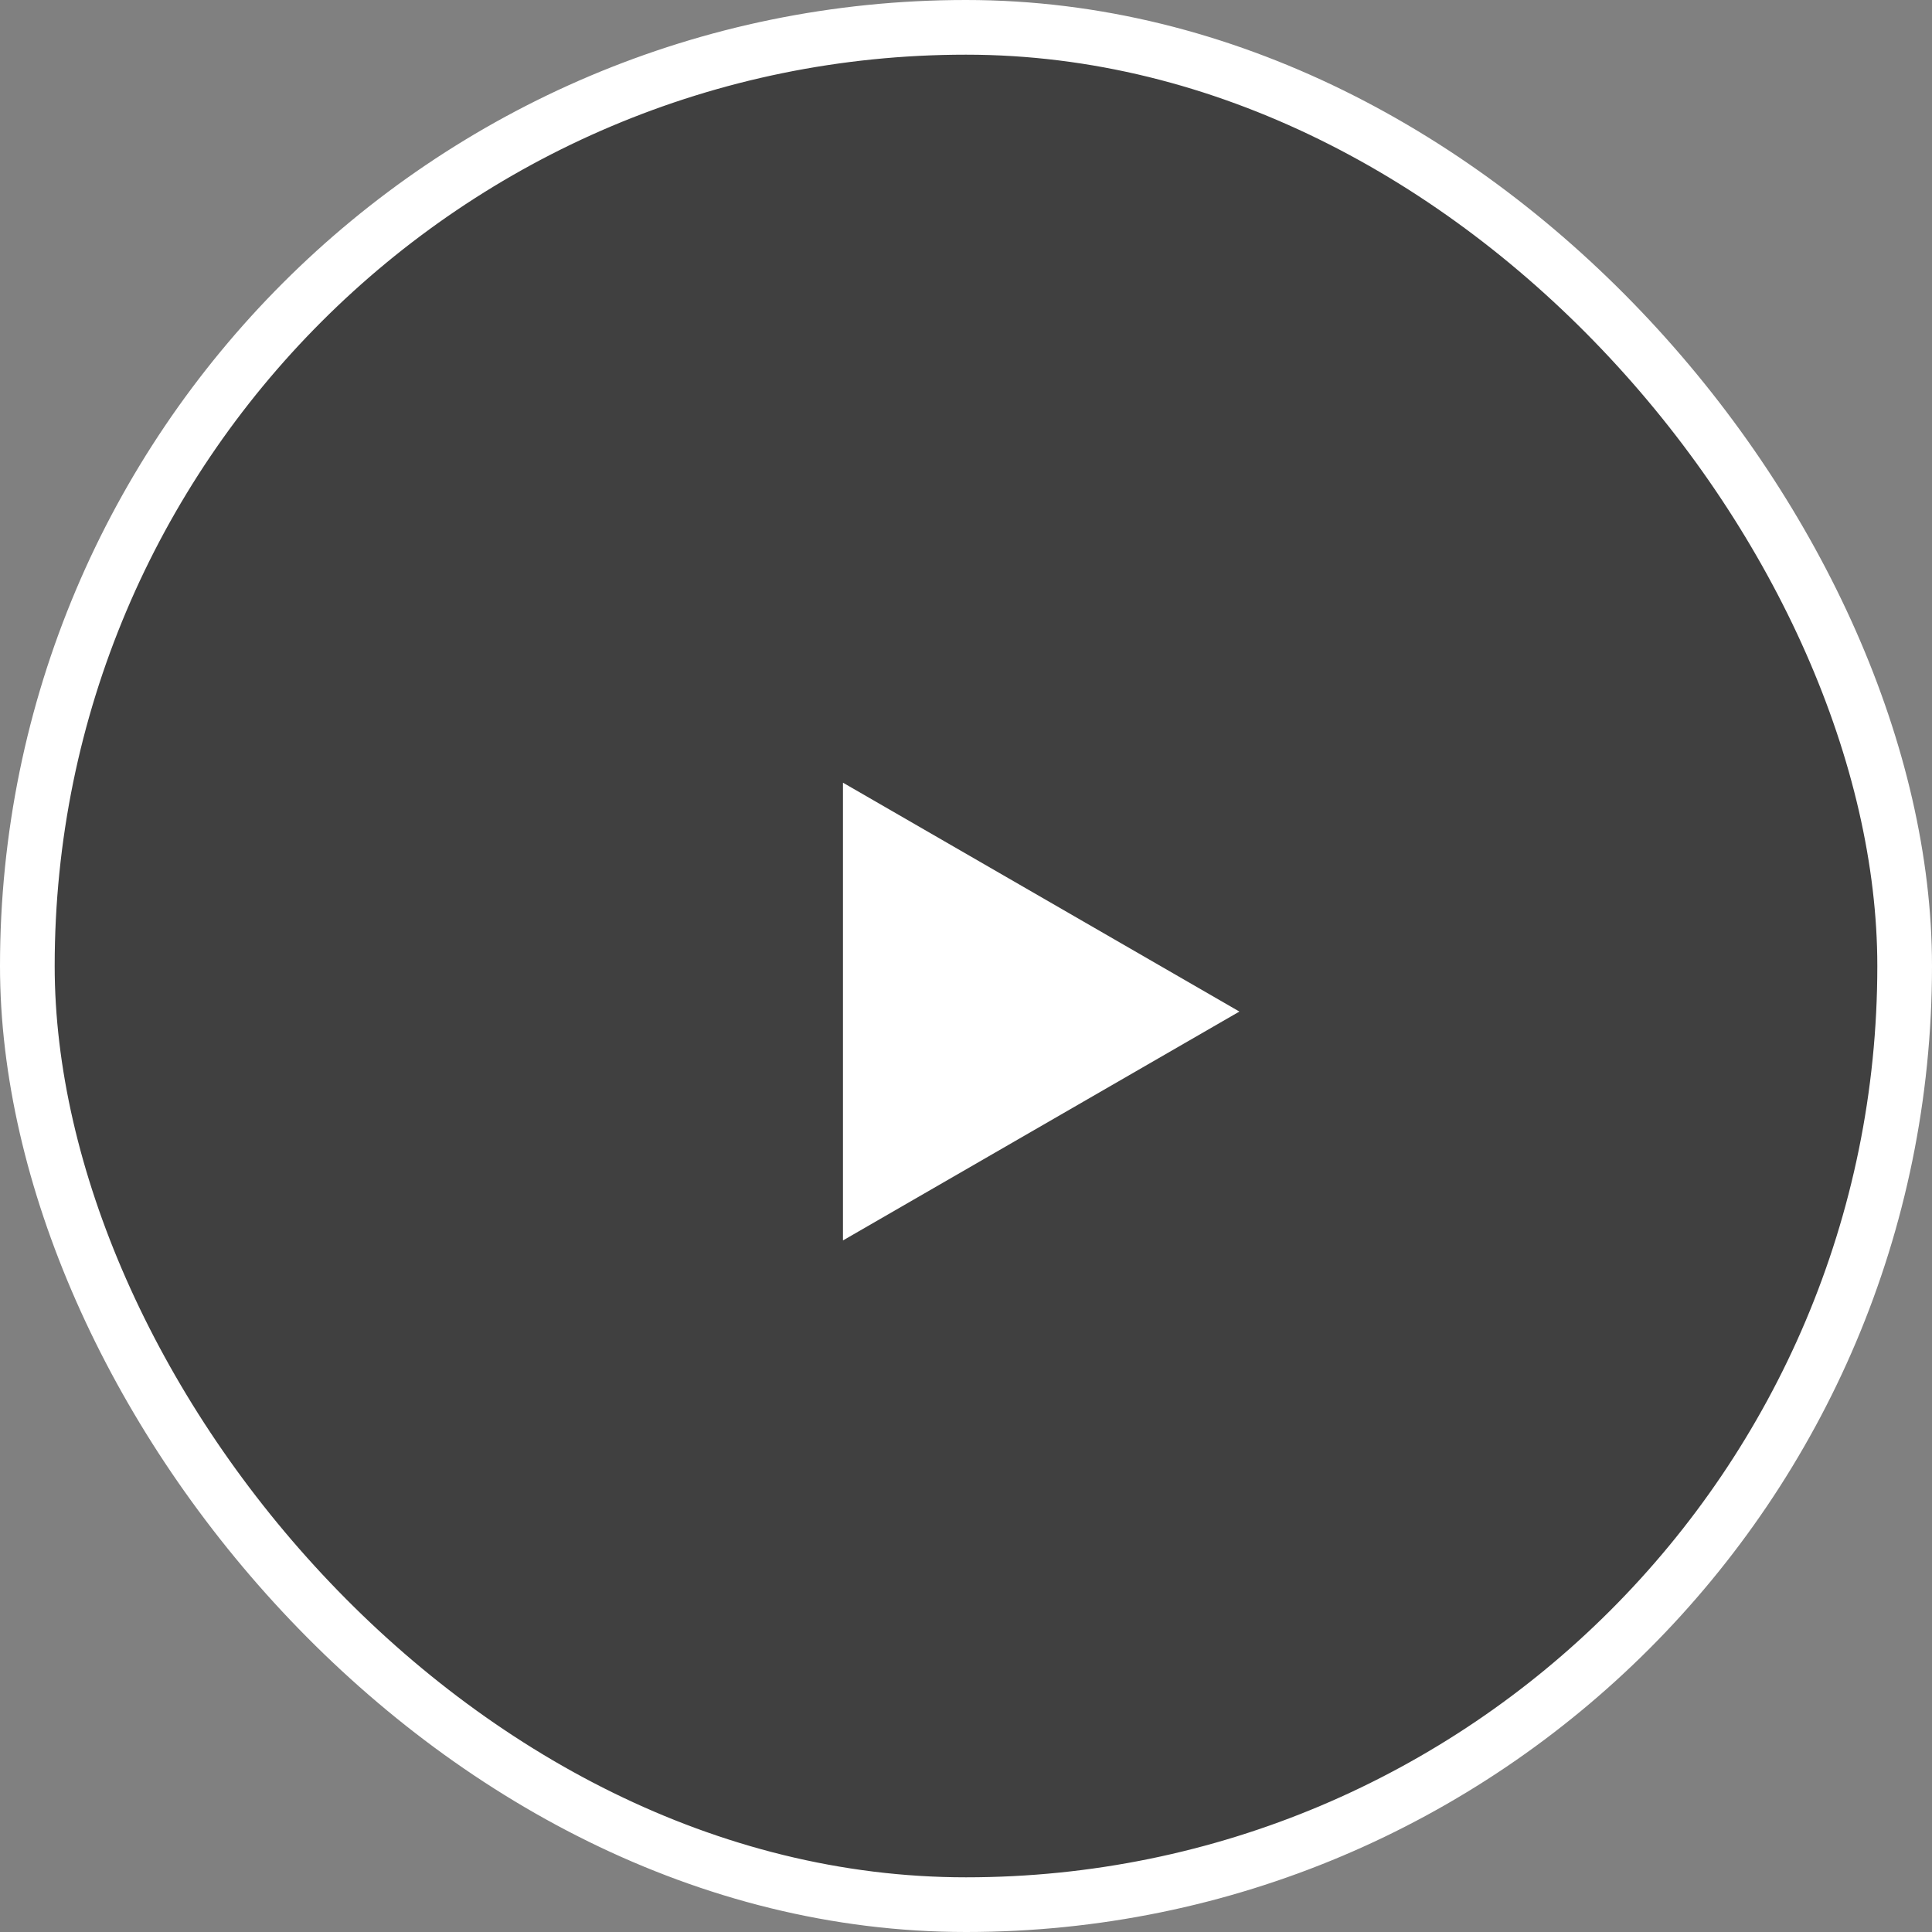 <svg width="106" height="106" viewBox="0 0 106 106" fill="none" xmlns="http://www.w3.org/2000/svg">
<rect x="0" y="0" width="106" height="106" fill="#808080" stroke="none"/>
<rect x="1.5" y="1.5" width="103" height="103" rx="51.5" fill="black" fill-opacity="0.5"/>
<rect x="1.5" y="1.5" width="103" height="103" rx="51.5" stroke="white" stroke-width="3"/>
<path d="M68 55.5L46.25 68.057L46.25 42.943L68 55.5Z" fill="white"/>
</svg>
